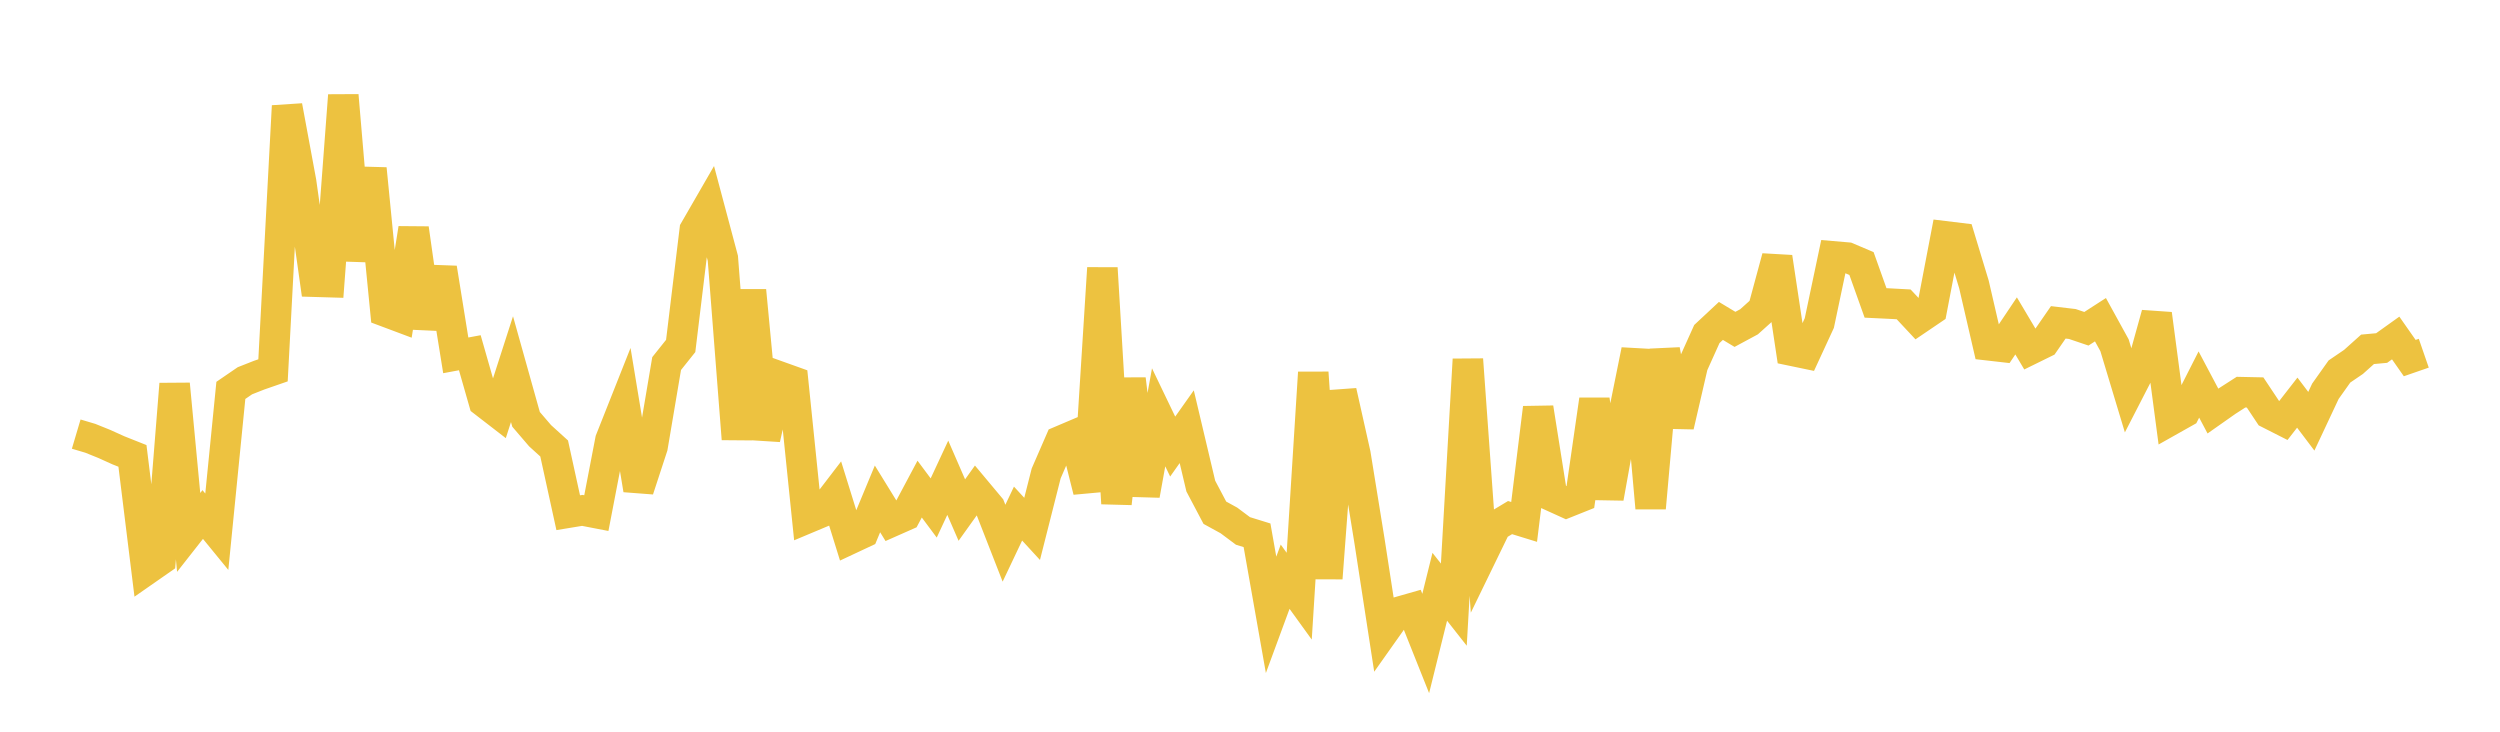 <svg width="164" height="48" xmlns="http://www.w3.org/2000/svg" xmlns:xlink="http://www.w3.org/1999/xlink"><path fill="none" stroke="rgb(237,194,64)" stroke-width="2" d="M5,28.477L5.922,28.751L6.844,29.123L7.766,29.54L8.689,29.907L9.611,37.374L10.533,36.732L11.455,25.193L12.377,34.926L13.299,33.752L14.222,34.881L15.144,25.609L16.066,24.978L16.988,24.614L17.91,24.294L18.832,6.955L19.754,11.935L20.677,18.482L21.599,18.509L22.521,6.258L23.443,17.07L24.365,11.069L25.287,20.441L26.21,20.787L27.132,14.988L28.054,21.494L28.976,17.588L29.898,23.311L30.82,23.139L31.743,26.368L32.665,27.08L33.587,24.217L34.509,27.509L35.431,28.584L36.353,29.421L37.275,33.634L38.198,33.482L39.12,33.66L40.042,28.871L40.964,26.545L41.886,32.126L42.808,29.31L43.731,23.85L44.653,22.695L45.575,15.085L46.497,13.487L47.419,16.943L48.341,28.798L49.263,19.057L50.186,28.78L51.108,24.691L52.03,25.021L52.952,34L53.874,33.613L54.796,32.41L55.719,35.38L56.641,34.948L57.563,32.728L58.485,34.224L59.407,33.816L60.329,32.085L61.251,33.323L62.174,31.341L63.096,33.46L64.018,32.172L64.94,33.274L65.862,35.635L66.784,33.691L67.707,34.695L68.629,31.056L69.551,28.936L70.473,28.544L71.395,32.213L72.317,17.588L73.24,33.024L74.162,24.872L75.084,32.476L76.006,27.376L76.928,29.295L77.85,27.992L78.772,31.887L79.695,33.635L80.617,34.141L81.539,34.83L82.461,35.115L83.383,40.333L84.305,37.832L85.228,39.11L86.15,24.442L87.072,37.933L87.994,25.674L88.916,29.79L89.838,35.48L90.76,41.468L91.683,40.163L92.605,39.9L93.527,42.212L94.449,38.492L95.371,39.665L96.293,23.579L97.216,36.404L98.138,34.508L99.06,33.954L99.982,34.238L100.904,26.754L101.826,32.56L102.749,32.979L103.671,32.61L104.593,26.22L105.515,32.667L106.437,27.541L107.359,22.979L108.281,33.328L109.204,22.957L110.126,27.946L111.048,23.958L111.97,21.912L112.892,21.052L113.814,21.607L114.737,21.11L115.659,20.281L116.581,16.874L117.503,22.998L118.425,23.19L119.347,21.193L120.269,16.818L121.192,16.897L122.114,17.288L123.036,19.872L123.958,19.916L124.88,19.966L125.802,20.953L126.725,20.327L127.647,15.507L128.569,15.619L129.491,18.66L130.413,22.65L131.335,22.755L132.257,21.379L133.18,22.932L134.102,22.479L135.024,21.146L135.946,21.255L136.868,21.567L137.79,20.972L138.713,22.65L139.635,25.707L140.557,23.915L141.479,20.597L142.401,27.562L143.323,27.043L144.246,25.225L145.168,26.965L146.09,26.317L147.012,25.725L147.934,25.745L148.856,27.131L149.778,27.599L150.701,26.414L151.623,27.634L152.545,25.669L153.467,24.37L154.389,23.742L155.311,22.916L156.234,22.831L157.156,22.172L158.078,23.49L159,23.171"></path></svg>
